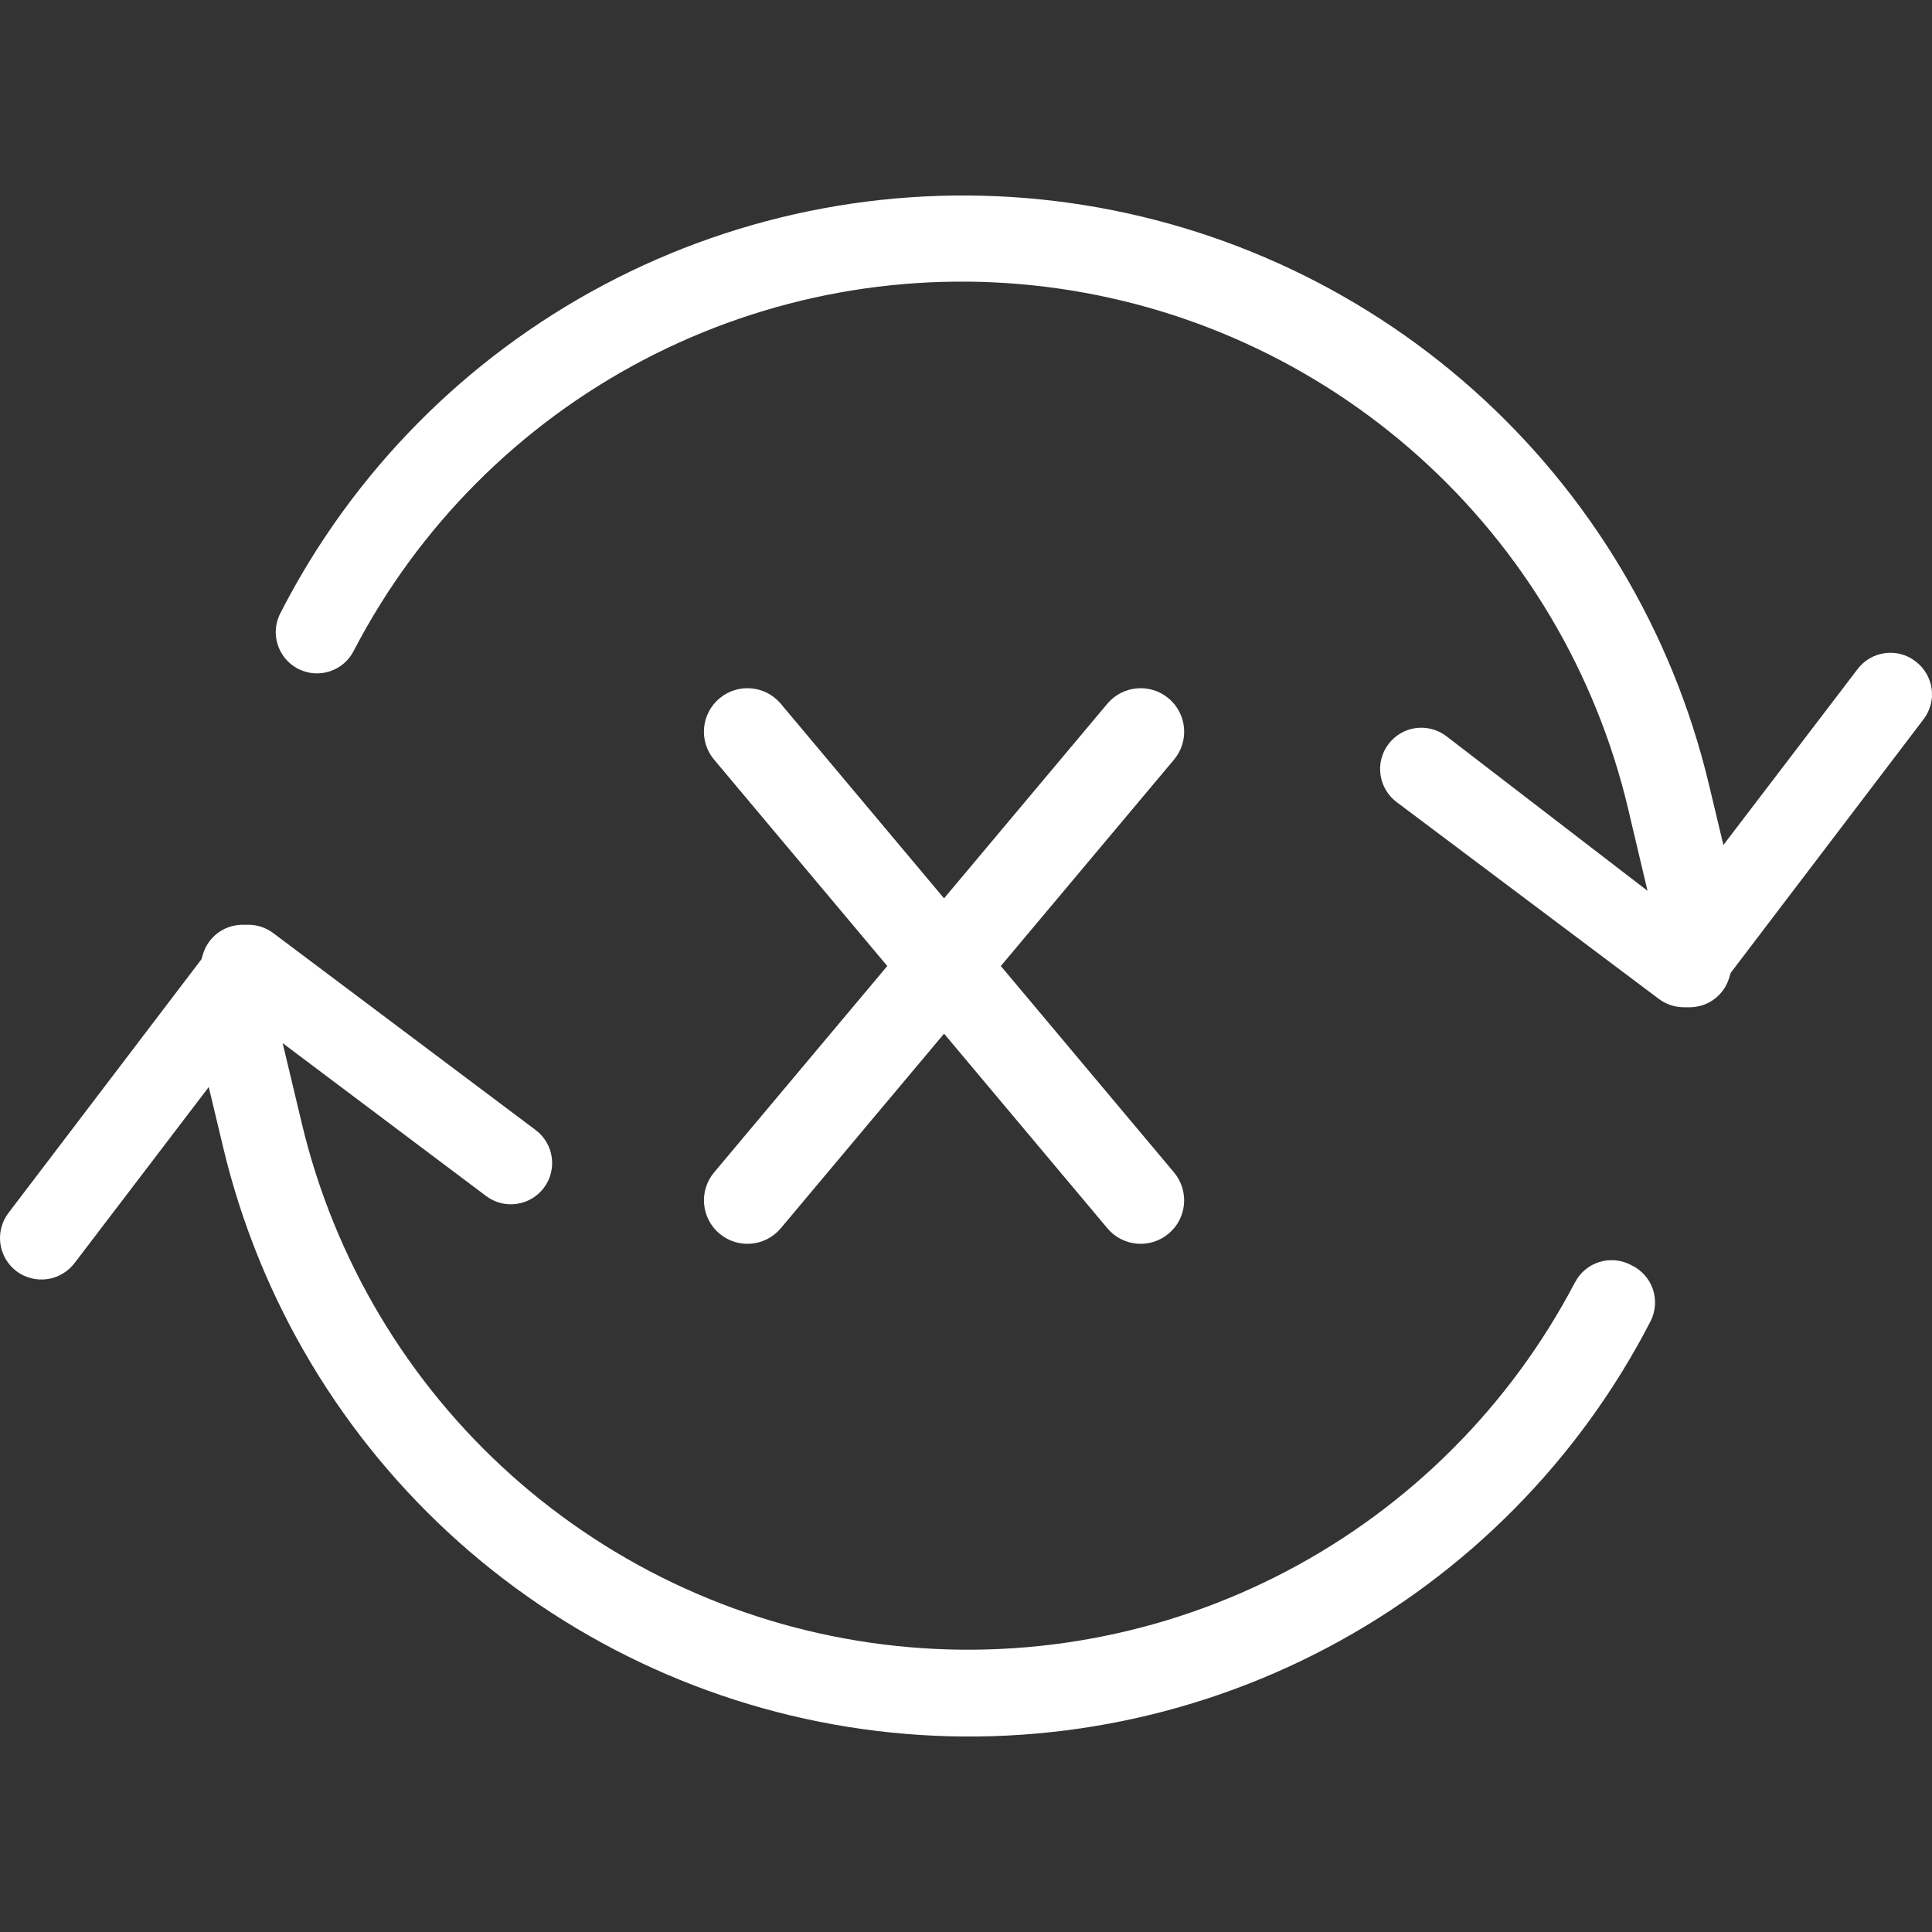 <svg width="40" height="40" viewBox="0 0 40 40" fill="none" xmlns="http://www.w3.org/2000/svg">
<rect x="0" y="0" width="40" height="40" fill="#333333" stroke="none"/>
<path d="M5.126 19.146C5.316 19.142 5.503 19.203 5.655 19.317L11.09 23.396C11.271 23.532 11.391 23.735 11.423 23.959C11.455 24.183 11.397 24.411 11.261 24.592C11.125 24.773 10.922 24.893 10.698 24.925C10.502 24.953 10.303 24.912 10.135 24.81L10.065 24.763L5.852 21.597L6.25 23.265C6.921 26.075 8.433 28.614 10.585 30.541C12.738 32.467 15.427 33.691 18.293 34.047C21.16 34.404 24.067 33.876 26.625 32.536C29.184 31.195 31.271 29.105 32.61 26.546L32.611 26.547C32.716 26.346 32.896 26.196 33.112 26.129C33.328 26.061 33.563 26.083 33.764 26.188L33.773 26.193L33.783 26.198C33.885 26.247 33.976 26.316 34.051 26.401C34.127 26.485 34.184 26.584 34.221 26.692C34.257 26.799 34.272 26.913 34.264 27.026C34.256 27.137 34.227 27.245 34.178 27.345C32.695 30.227 30.364 32.585 27.5 34.103C24.637 35.622 21.377 36.227 18.159 35.838C14.942 35.449 11.92 34.084 9.501 31.928C7.082 29.771 5.38 26.926 4.625 23.774L4.322 22.506L1.545 26.149L1.543 26.151C1.405 26.332 1.201 26.452 0.976 26.483C0.75 26.514 0.522 26.455 0.34 26.318C0.159 26.181 0.04 25.977 0.008 25.751C-0.023 25.526 0.036 25.298 0.172 25.117L4.171 19.86L4.203 19.753C4.256 19.58 4.362 19.428 4.506 19.319C4.648 19.212 4.819 19.152 4.997 19.147H5.114L5.126 19.146Z" fill="white"/>
<path d="M12.503 5.897C15.367 4.378 18.627 3.773 21.844 4.162C25.062 4.551 28.084 5.915 30.504 8.072C32.923 10.229 34.624 13.075 35.378 16.227L35.681 17.495L38.46 13.852C38.597 13.672 38.8 13.553 39.024 13.523C39.248 13.492 39.475 13.552 39.655 13.689L39.658 13.692C39.839 13.828 39.959 14.03 39.992 14.254C40.023 14.477 39.966 14.703 39.831 14.884L35.833 20.141L35.8 20.248C35.748 20.421 35.641 20.573 35.497 20.682C35.353 20.791 35.178 20.851 34.998 20.854H34.861C34.676 20.854 34.495 20.794 34.347 20.683L28.914 16.605C28.733 16.469 28.614 16.266 28.582 16.042C28.55 15.818 28.608 15.59 28.744 15.409C28.88 15.228 29.081 15.107 29.305 15.075C29.529 15.043 29.758 15.102 29.939 15.237L34.11 18.443L33.71 16.751C33.045 13.935 31.535 11.391 29.382 9.459C27.229 7.526 24.537 6.298 21.667 5.94C18.797 5.581 15.885 6.109 13.323 7.452C10.761 8.795 8.671 10.89 7.334 13.455L7.328 13.466C7.278 13.568 7.207 13.66 7.121 13.734C7.035 13.809 6.934 13.865 6.826 13.9C6.718 13.935 6.603 13.948 6.49 13.939C6.377 13.929 6.266 13.897 6.166 13.844C6.065 13.791 5.976 13.718 5.904 13.631C5.832 13.543 5.777 13.441 5.745 13.332C5.712 13.223 5.701 13.108 5.714 12.995C5.726 12.882 5.761 12.773 5.816 12.673L5.821 12.664L5.825 12.655C7.309 9.773 9.64 7.415 12.503 5.897Z" fill="white"/>
<path d="M22.927 14.569C23.247 14.189 23.815 14.14 24.195 14.459C24.576 14.779 24.626 15.346 24.307 15.727L16.165 25.43C15.845 25.811 15.277 25.861 14.896 25.541C14.515 25.222 14.466 24.654 14.785 24.273L22.927 14.569Z" fill="white"/>
<path d="M16.164 14.569C15.844 14.189 15.277 14.14 14.896 14.459C14.515 14.779 14.465 15.346 14.784 15.727L22.927 25.43C23.246 25.811 23.814 25.861 24.195 25.541C24.576 25.222 24.625 24.654 24.306 24.273L16.164 14.569Z" fill="white"/>
</svg>

